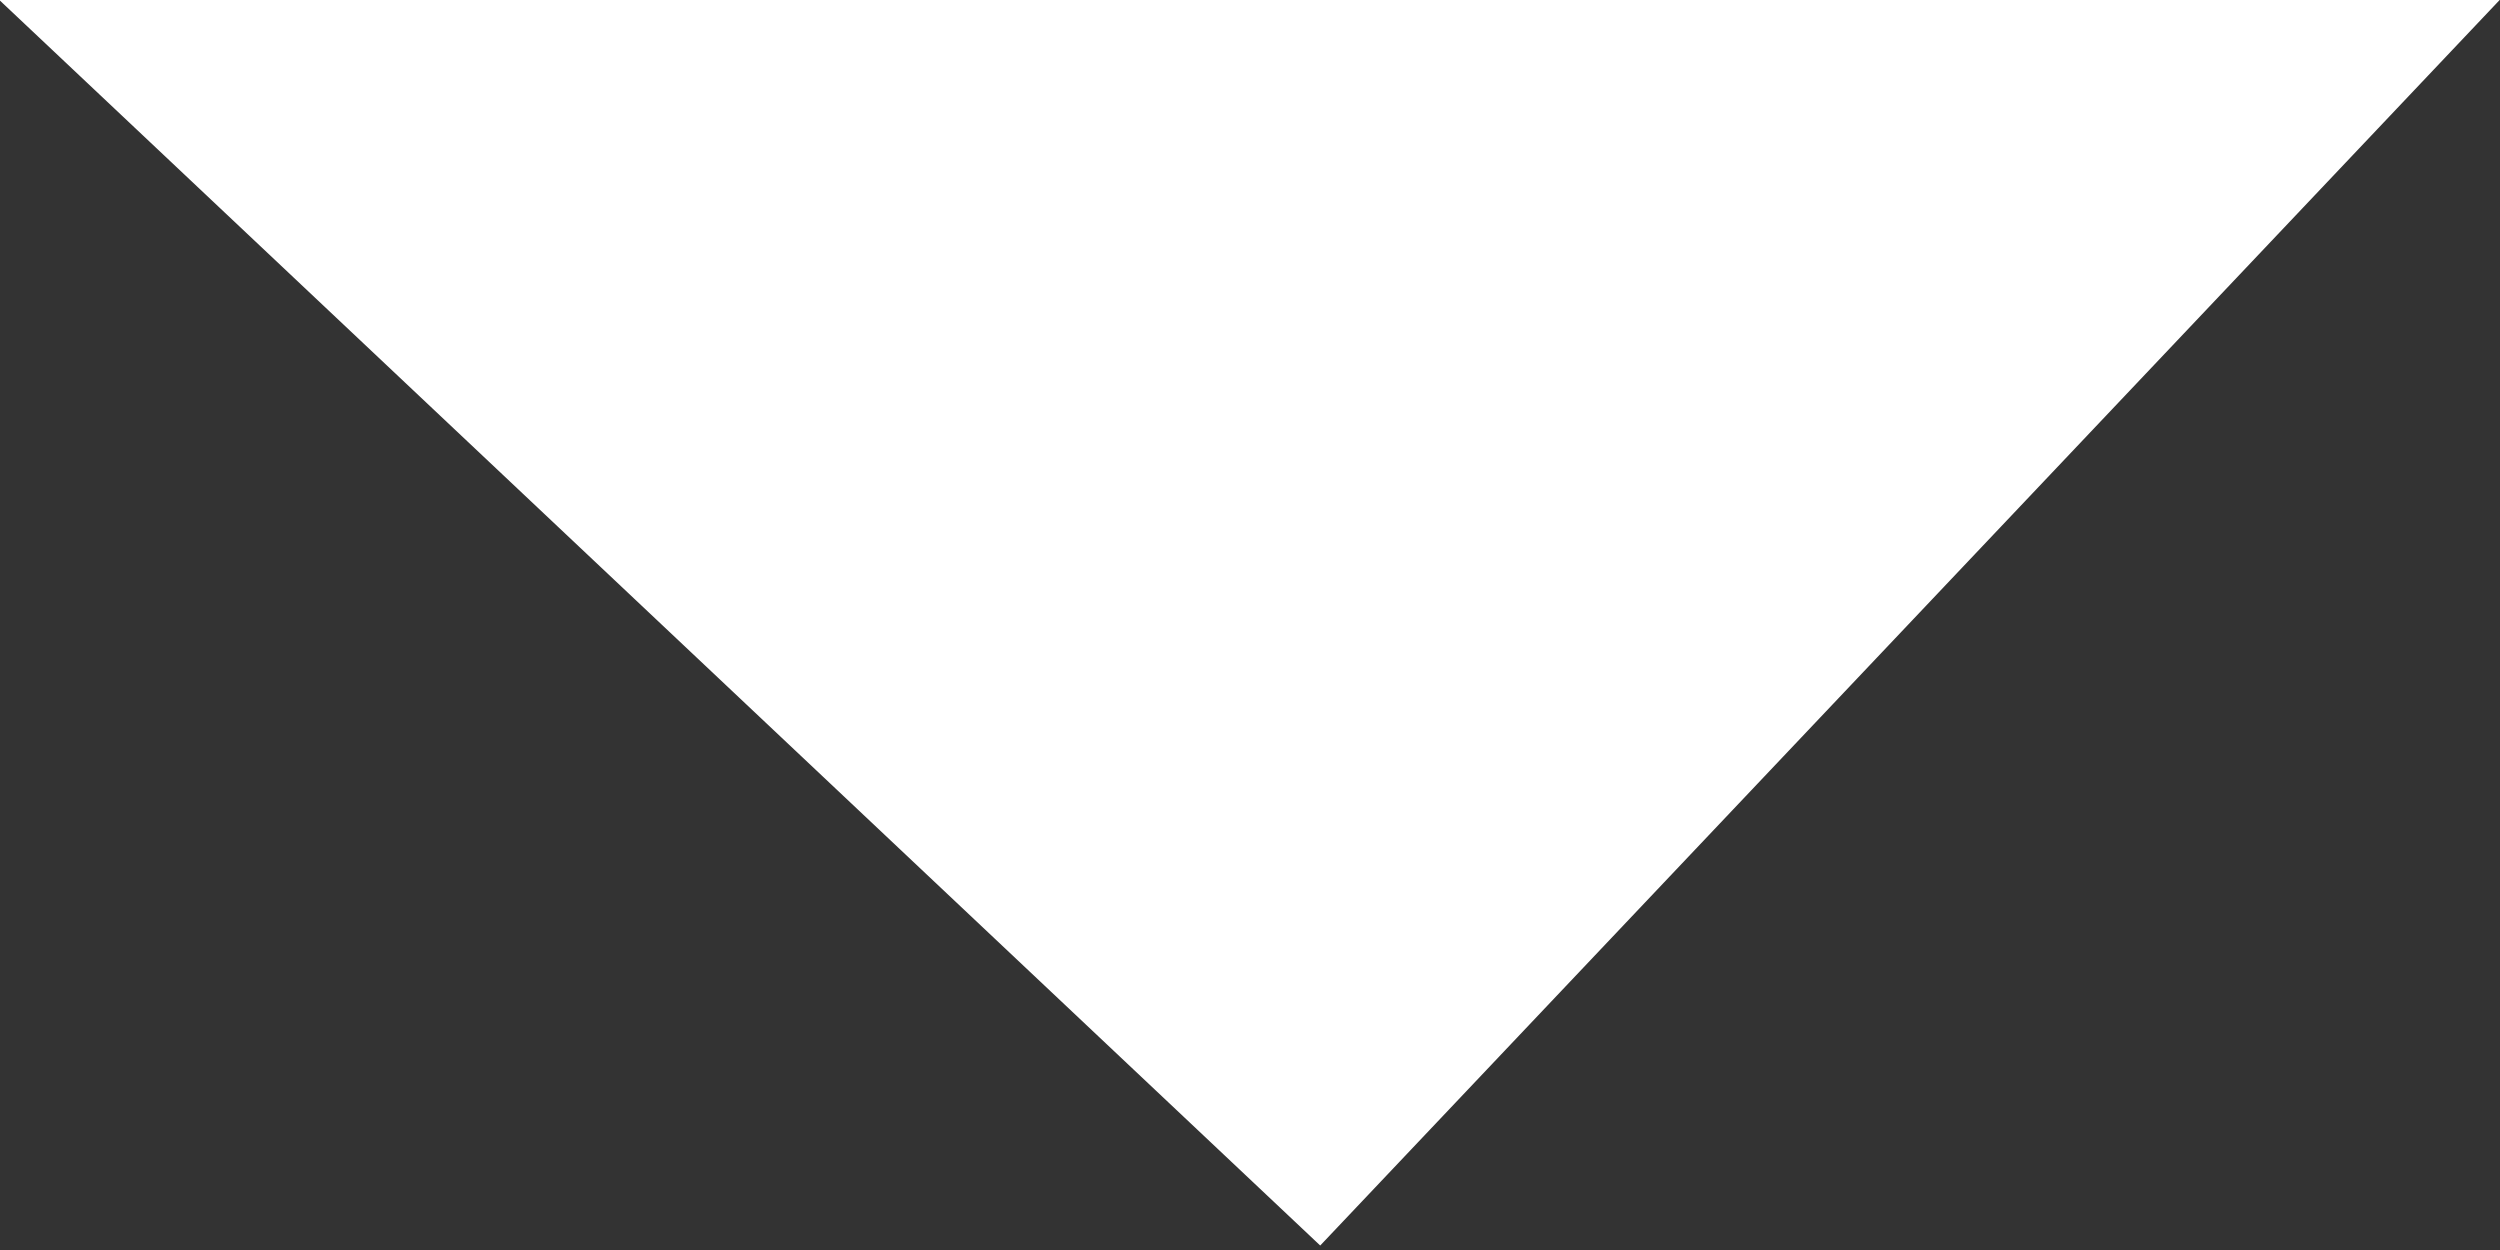<?xml version="1.0" encoding="utf-8"?>
<!-- Generator: Adobe Illustrator 15.0.0, SVG Export Plug-In . SVG Version: 6.00 Build 0)  -->
<!DOCTYPE svg PUBLIC "-//W3C//DTD SVG 1.1//EN" "http://www.w3.org/Graphics/SVG/1.1/DTD/svg11.dtd">
<svg version="1.1" id="Layer_1" xmlns="http://www.w3.org/2000/svg" xmlns:xlink="http://www.w3.org/1999/xlink" x="0px" y="0px"
	 width="24px" height="12px" viewBox="0 0 24 12" enable-background="new 0 0 24 12" xml:space="preserve">
<rect x="0" y="0" width="24" height="12" fill="#333333" stroke="none"/>
<polygon fill="#FFFFFF" points="12.674,11.957 -4.957,-4.668 11.326,-21.957 29.166,-5.459 "/>
</svg>
